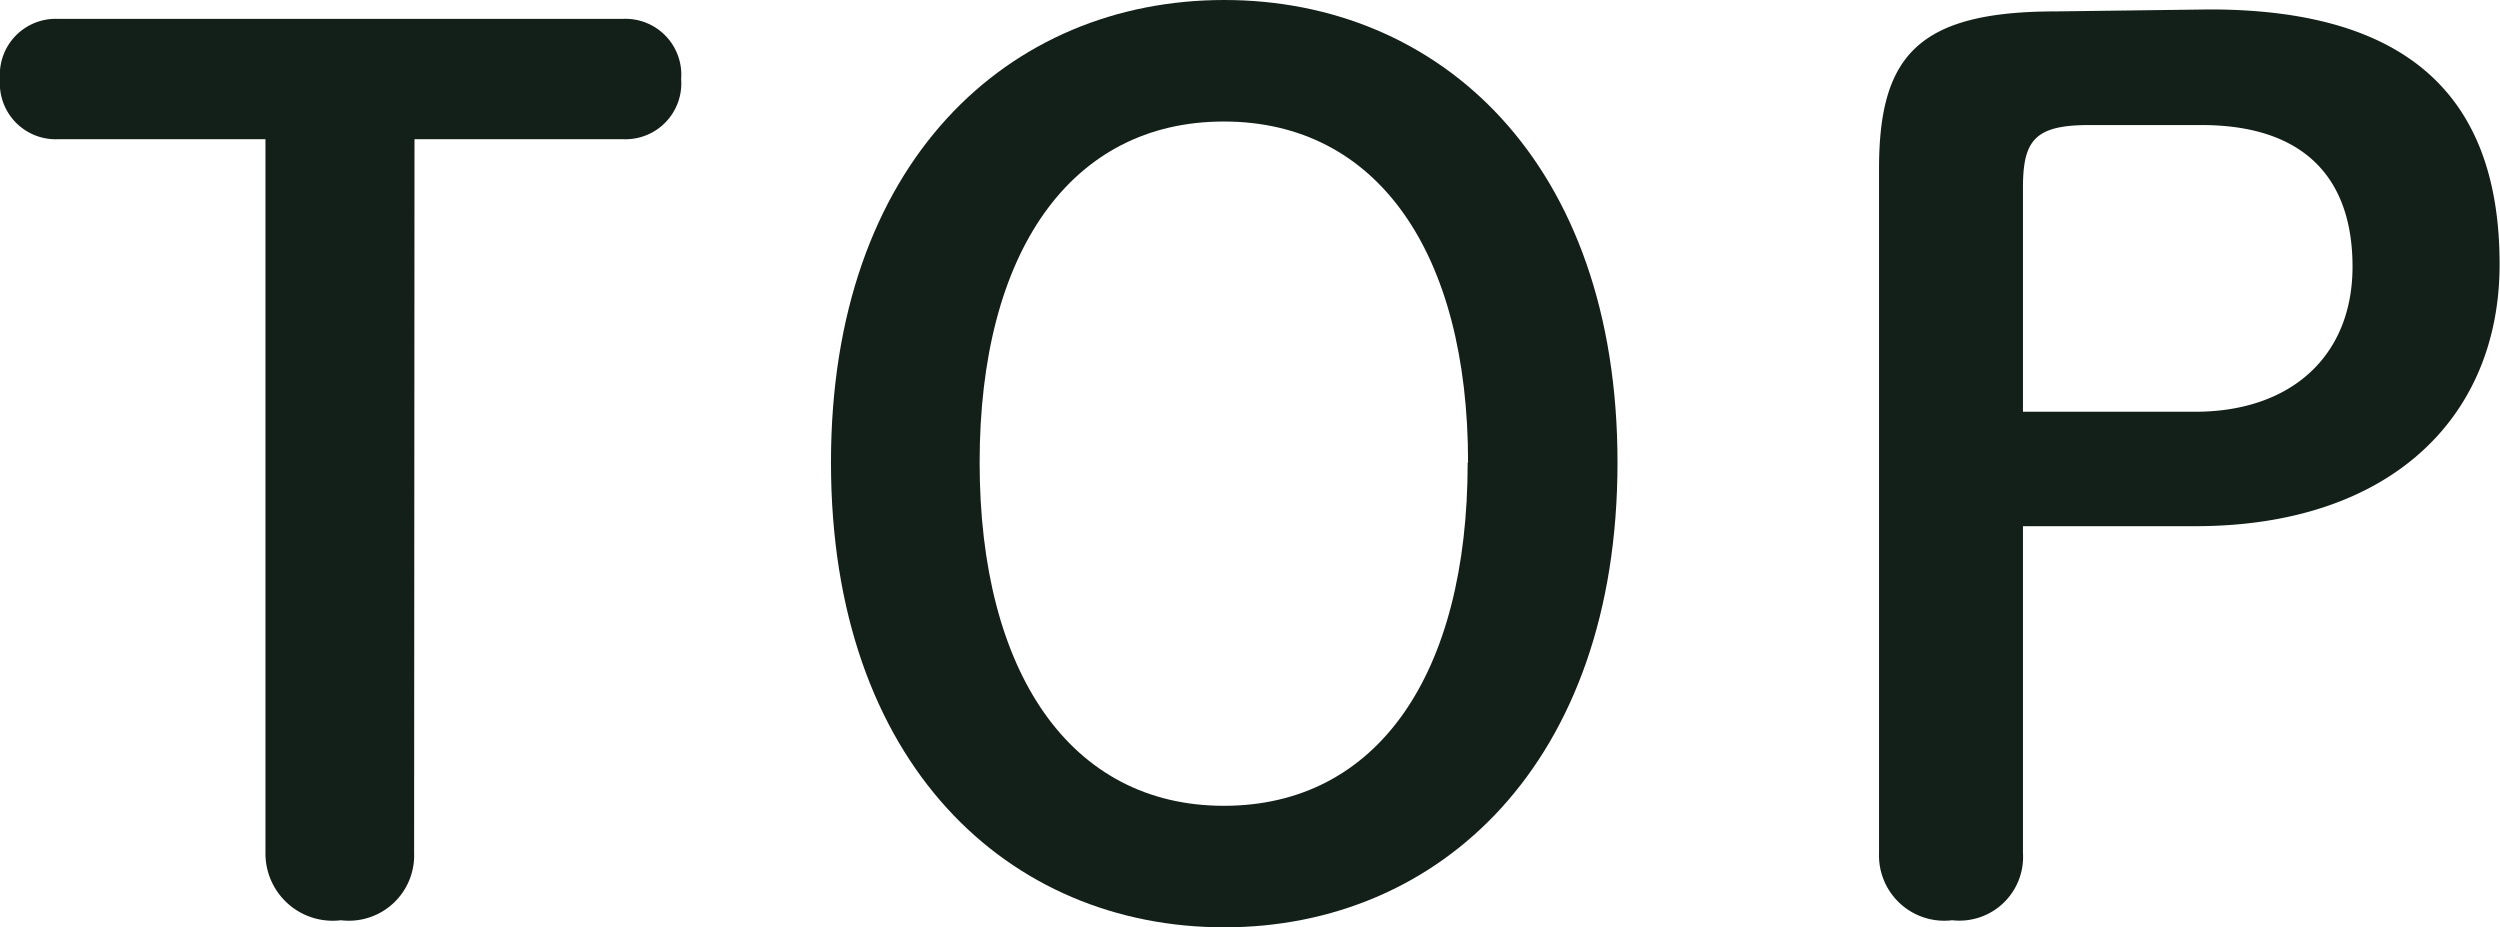 <svg id="レイヤー_1" data-name="レイヤー 1" xmlns="http://www.w3.org/2000/svg" viewBox="0 0 63.57 23.58"><defs><style>.cls-1{fill:#13201a;}</style></defs><title>nav_li_01_sp</title><path class="cls-1" d="M166.21,25a1.66,1.66,0,0,1-1.86,1.71A1.71,1.71,0,0,1,162.43,25V6.85h-5.28a1.42,1.42,0,0,1-1.47-1.53,1.42,1.42,0,0,1,1.47-1.53h14.37A1.42,1.42,0,0,1,173,5.32a1.42,1.42,0,0,1-1.47,1.53h-5.31Z" transform="translate(-155.68 -3.31)"/><path class="cls-1" d="M176.81,15.07c0-7.65,4.53-11.76,10-11.76s10,4.11,10,11.76-4.53,11.82-10,11.82S176.81,22.75,176.81,15.07Zm16.2,0c0-5.34-2.31-8.67-6.21-8.67s-6.21,3.33-6.21,8.67,2.31,8.73,6.21,8.73S193,20.47,193,15.07Z" transform="translate(-155.68 -3.31)"/><path class="cls-1" d="M211.86,3.55c5.22,0,7.38,2.37,7.38,6.48,0,3.9-2.79,6.66-7.74,6.66h-4.38V25a1.62,1.62,0,0,1-1.8,1.71A1.66,1.66,0,0,1,203.46,25V7.6c0-2.88,1-4,4.5-4Zm-.36,10.23c2.43,0,4-1.41,4-3.69s-1.26-3.6-3.84-3.6H208.8c-1.38,0-1.68.39-1.68,1.59v5.7Z" transform="translate(-155.68 -3.31)"/></svg>